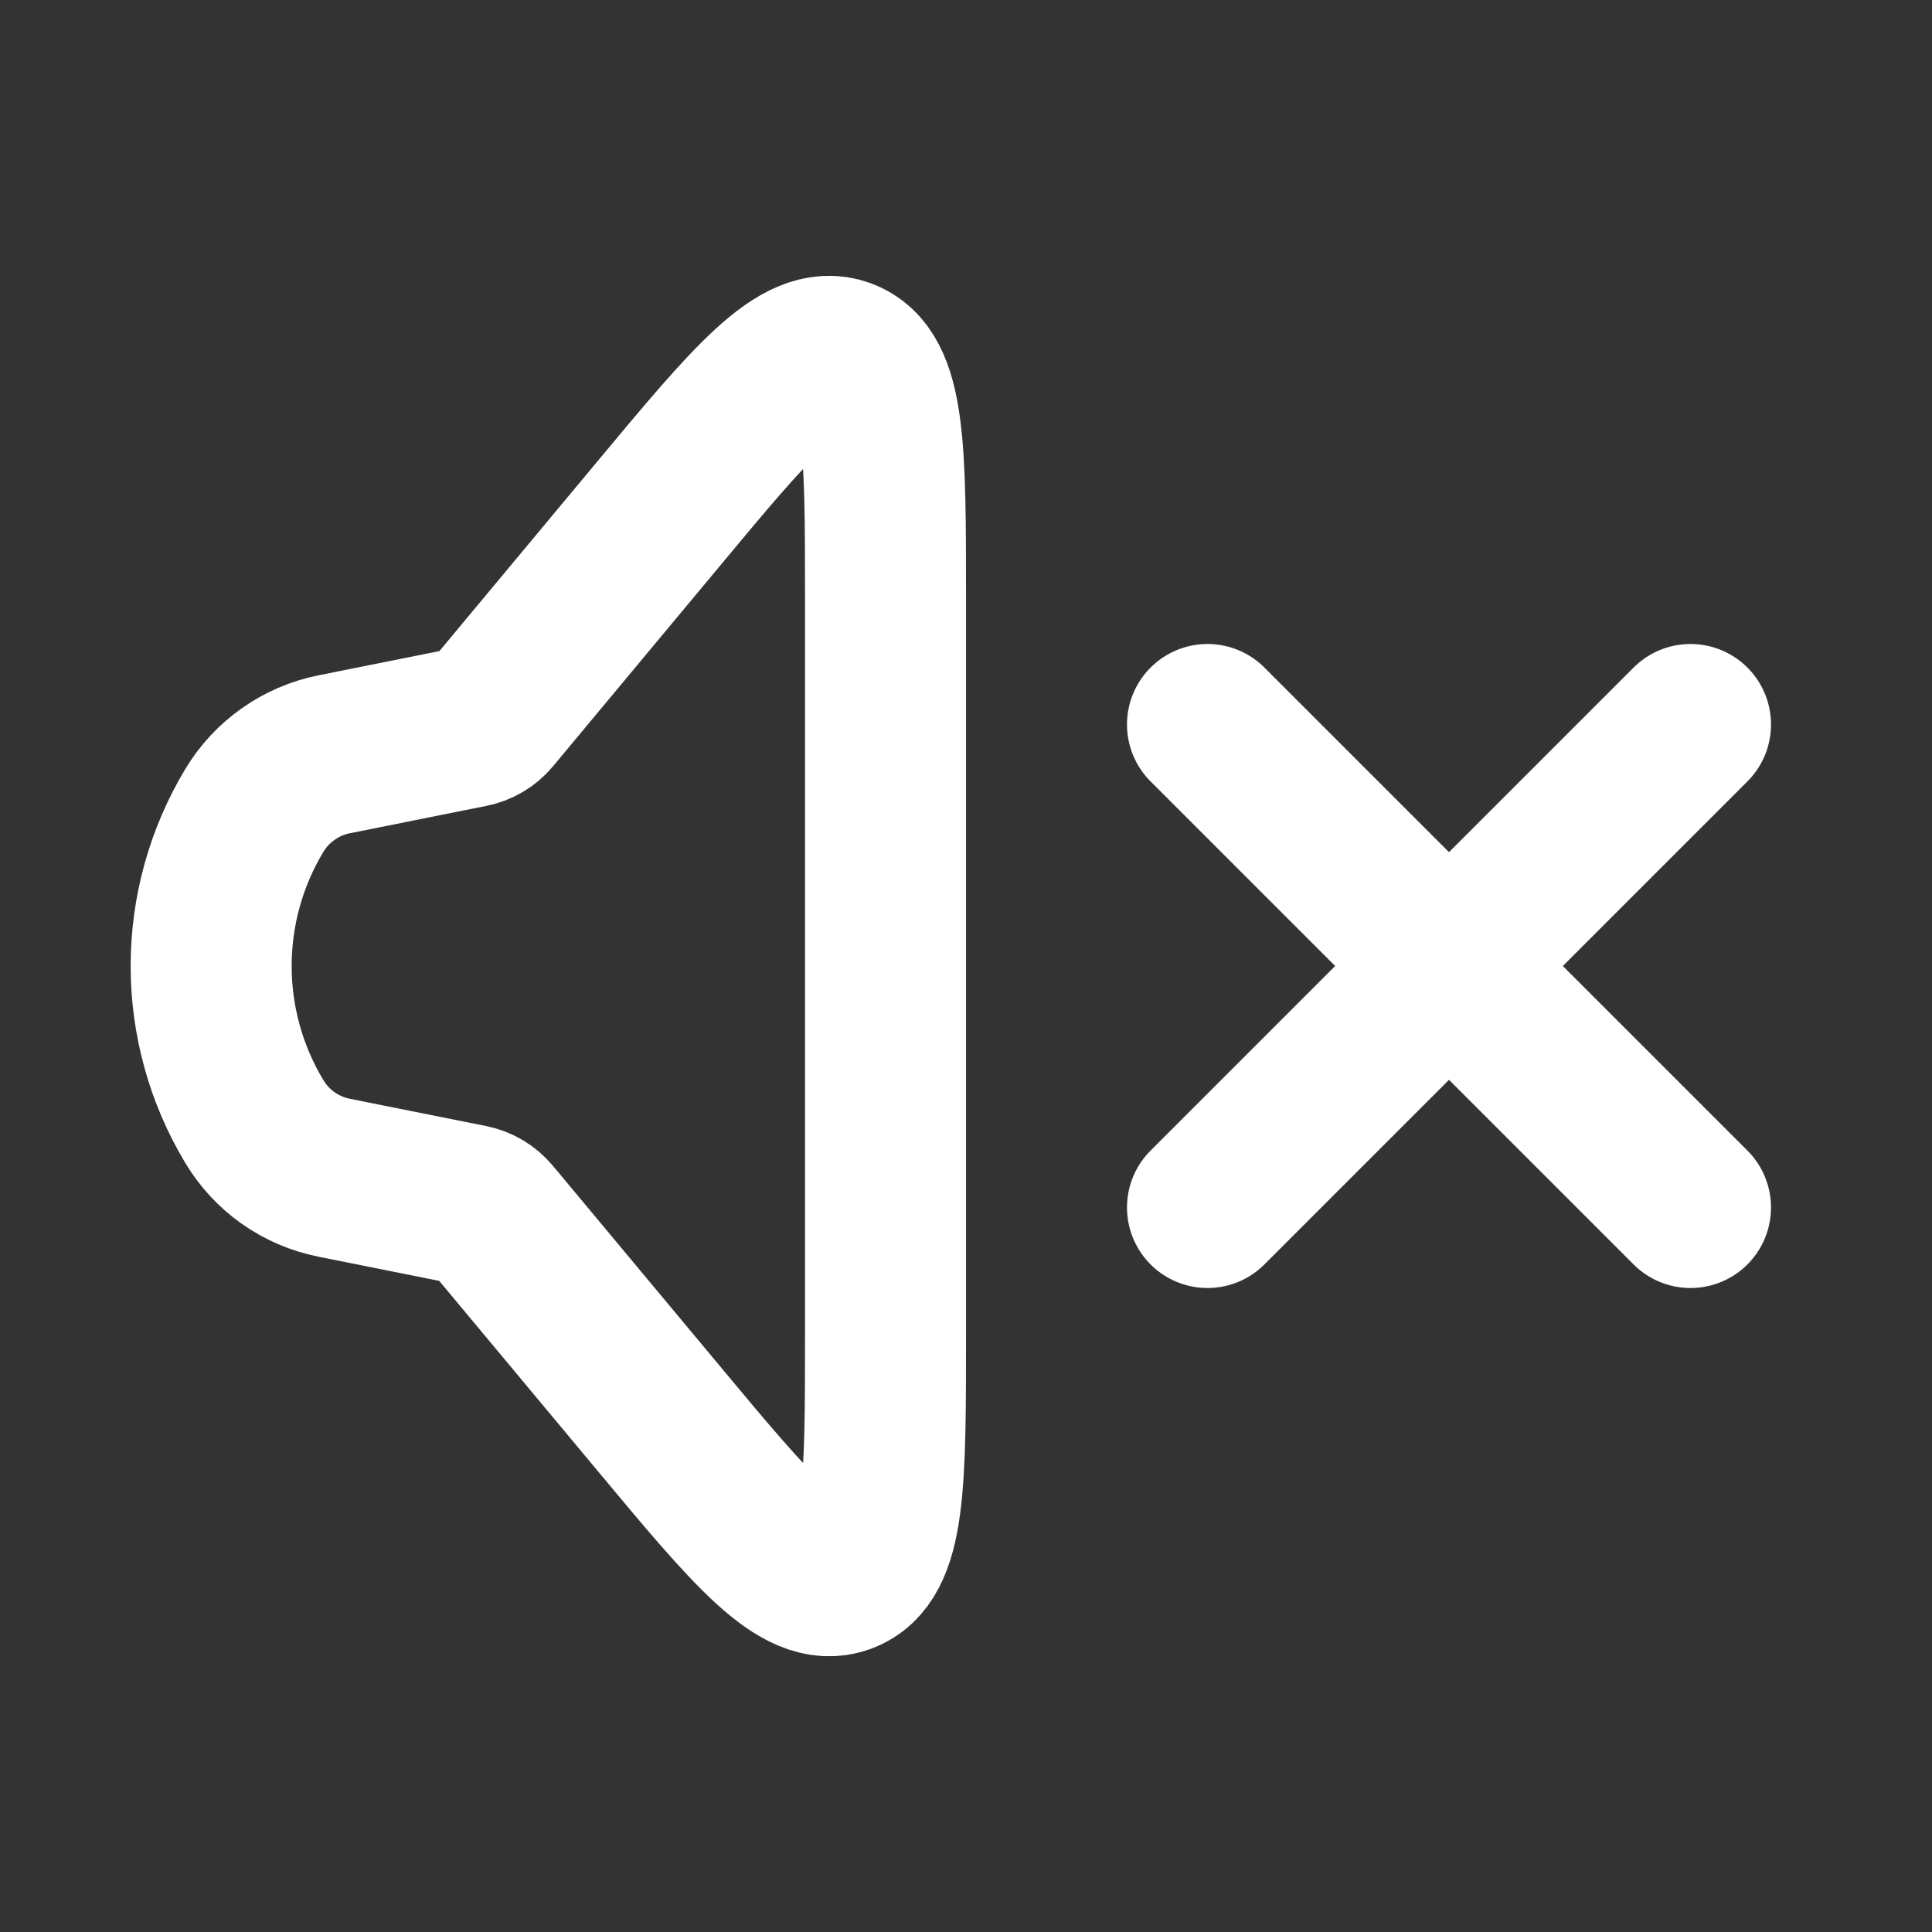 <svg width="41" height="41" viewBox="0 0 41 41" fill="none" xmlns="http://www.w3.org/2000/svg">
<rect x="0" y="0" width="41" height="41" fill="#333333" stroke="none"/>
<path d="M5.395 23.797C4.797 22.801 4.481 21.662 4.481 20.5C4.481 19.338 4.797 18.199 5.395 17.203C5.579 16.896 5.824 16.632 6.117 16.426C6.409 16.22 6.741 16.077 7.091 16.007L9.983 15.428C10.156 15.394 10.312 15.302 10.424 15.167L13.957 10.925C15.976 8.499 16.988 7.288 17.888 7.614C18.788 7.94 18.792 9.519 18.792 12.676V28.328C18.792 31.483 18.792 33.06 17.89 33.388C16.989 33.712 15.978 32.501 13.959 30.077L10.421 25.834C10.309 25.699 10.154 25.607 9.982 25.572L7.09 24.993C6.739 24.923 6.407 24.78 6.115 24.575C5.823 24.369 5.579 24.104 5.395 23.797Z" stroke="white" stroke-width="3.417"/>
<path d="M25.625 25.625L35.875 15.375M35.875 25.625L25.625 15.375" stroke="white" stroke-width="3.417" stroke-linecap="round"/>
</svg>
